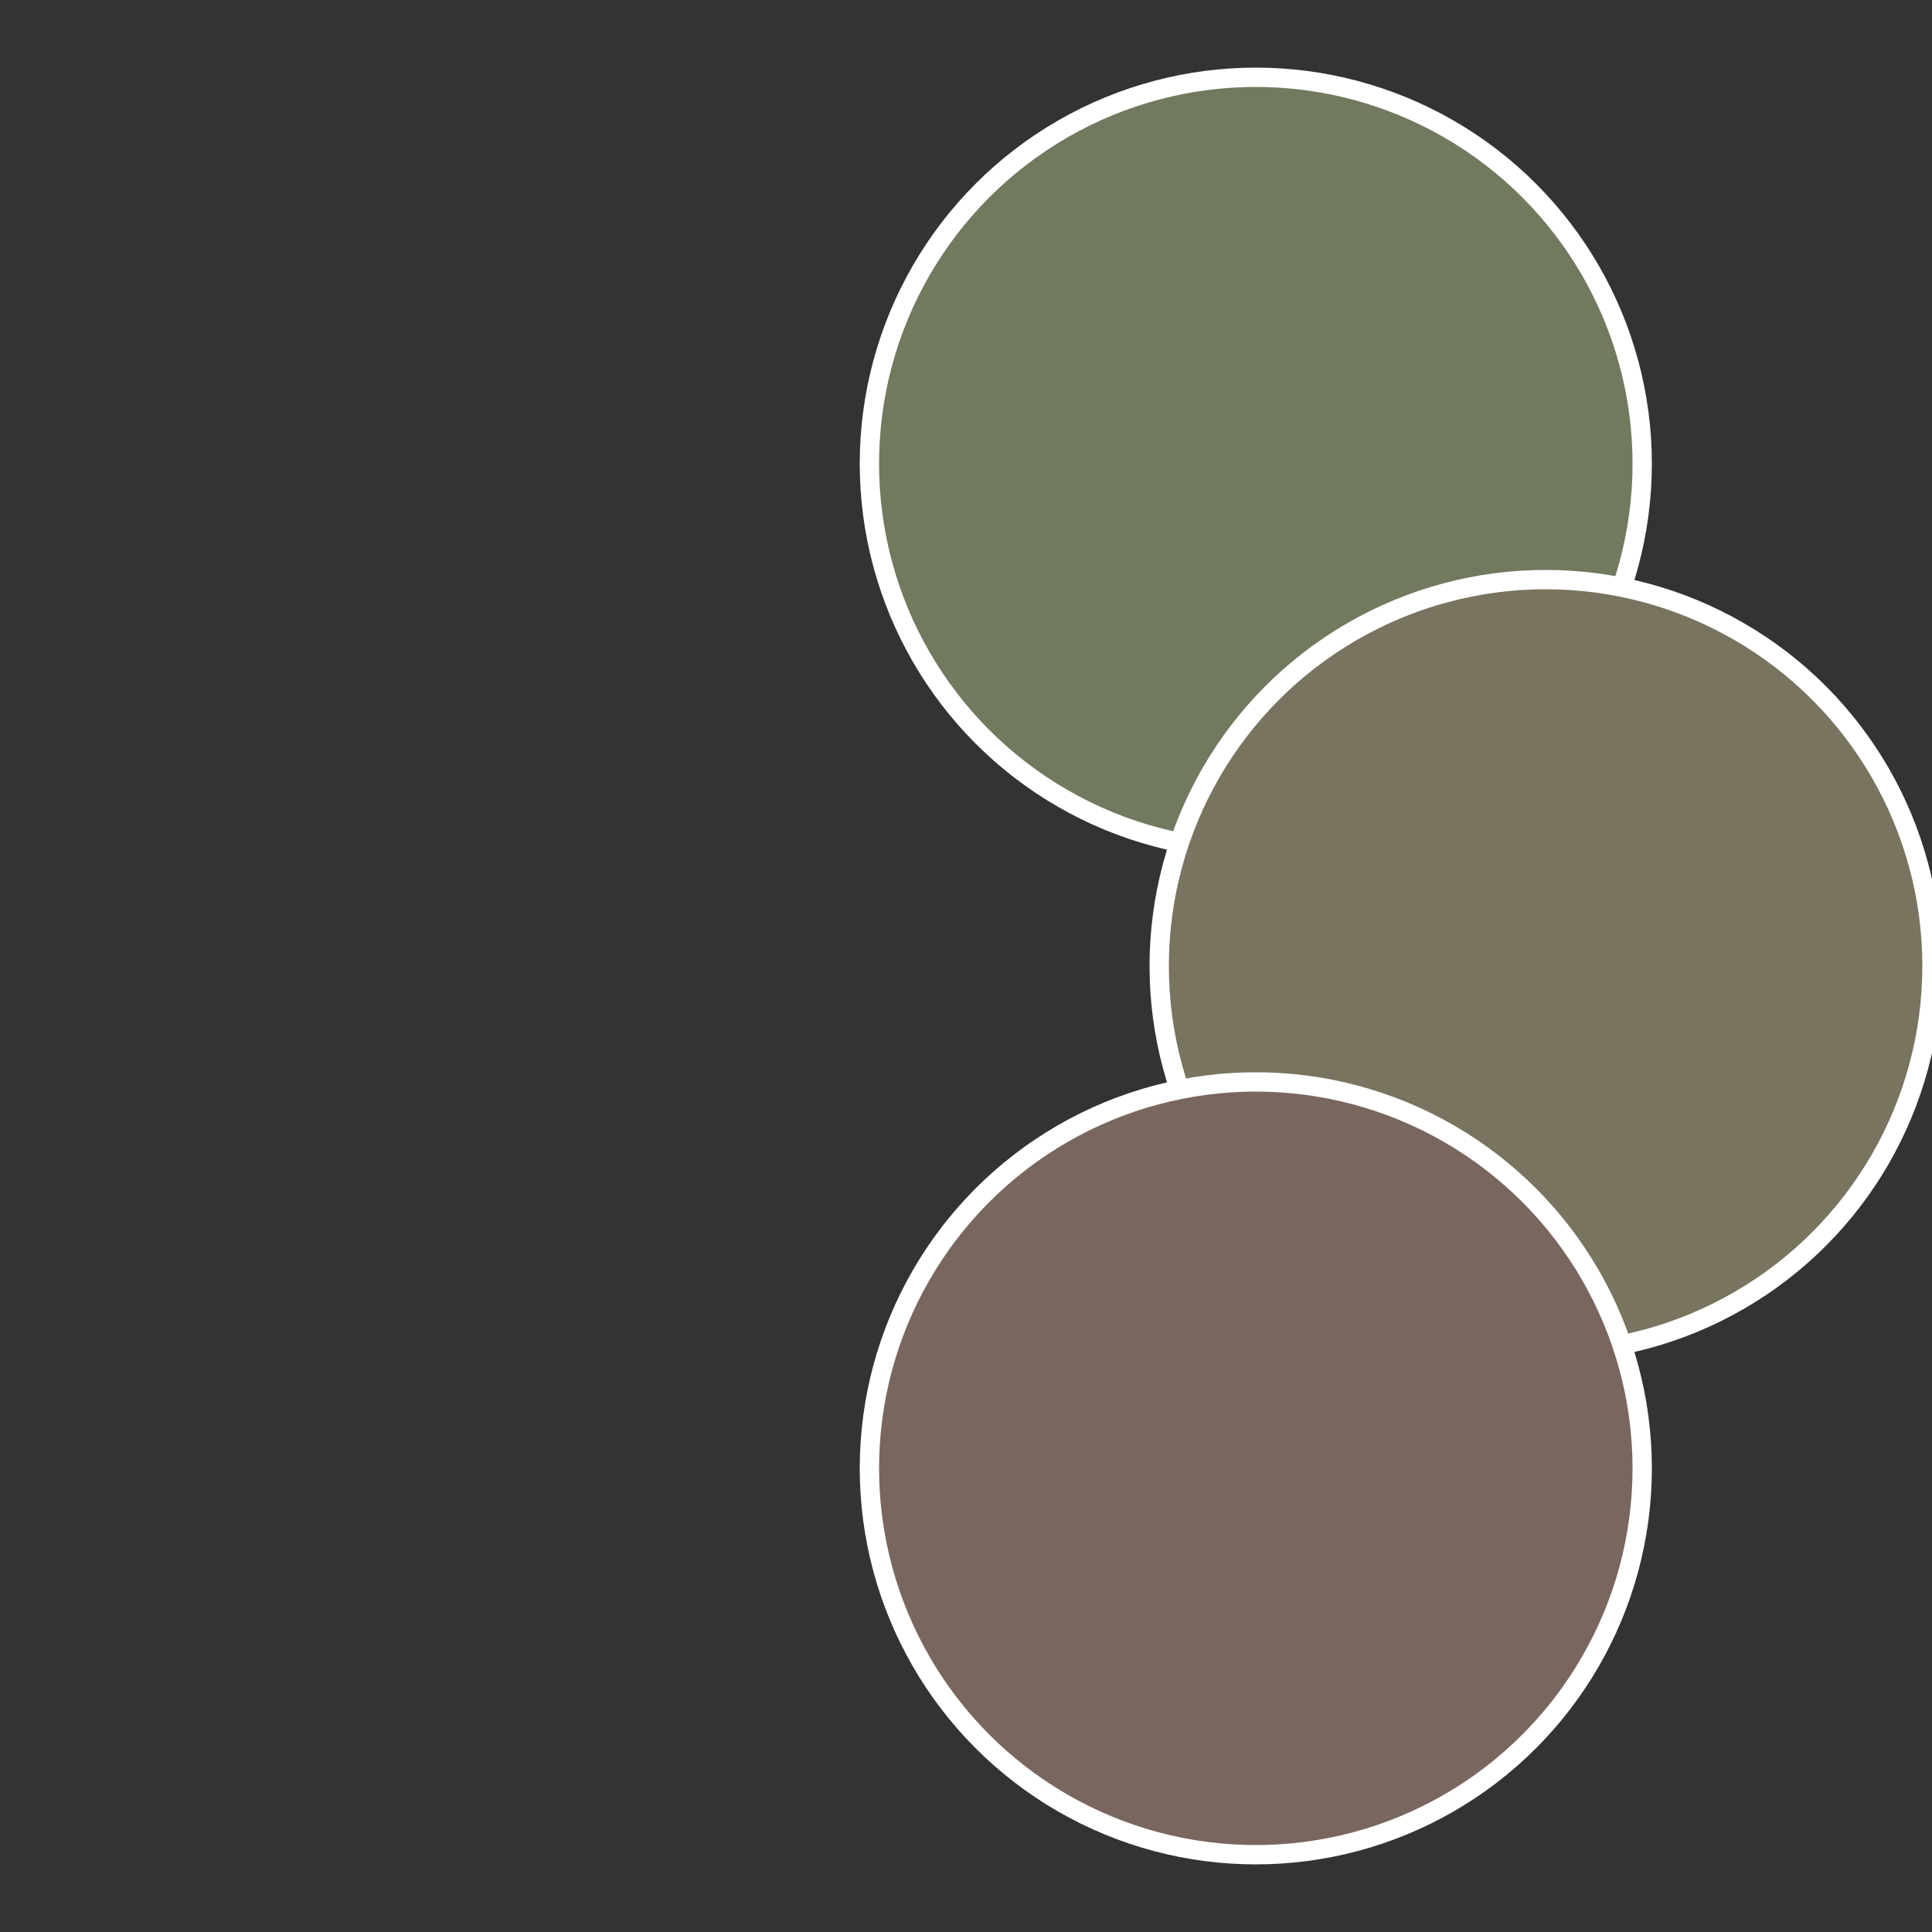 <?xml version="1.0" standalone="no"?>
<svg width="500" height="500" viewBox="-1 -1 2 2" xmlns="http://www.w3.org/2000/svg">
 
                <rect x="-1" y="-1" width="2" height="2" fill="#333333" stroke="none"/>
 
                <circle cx="0.3" cy="-0.52" r="0.4" fill="#71795f" stroke="#fff" stroke-width="1%" />
             
                <circle cx="0.6" cy="0" r="0.4" fill="#79745f" stroke="#fff" stroke-width="1%" />
             
                <circle cx="0.3" cy="0.52" r="0.4" fill="#79675f" stroke="#fff" stroke-width="1%" />
            </svg>
